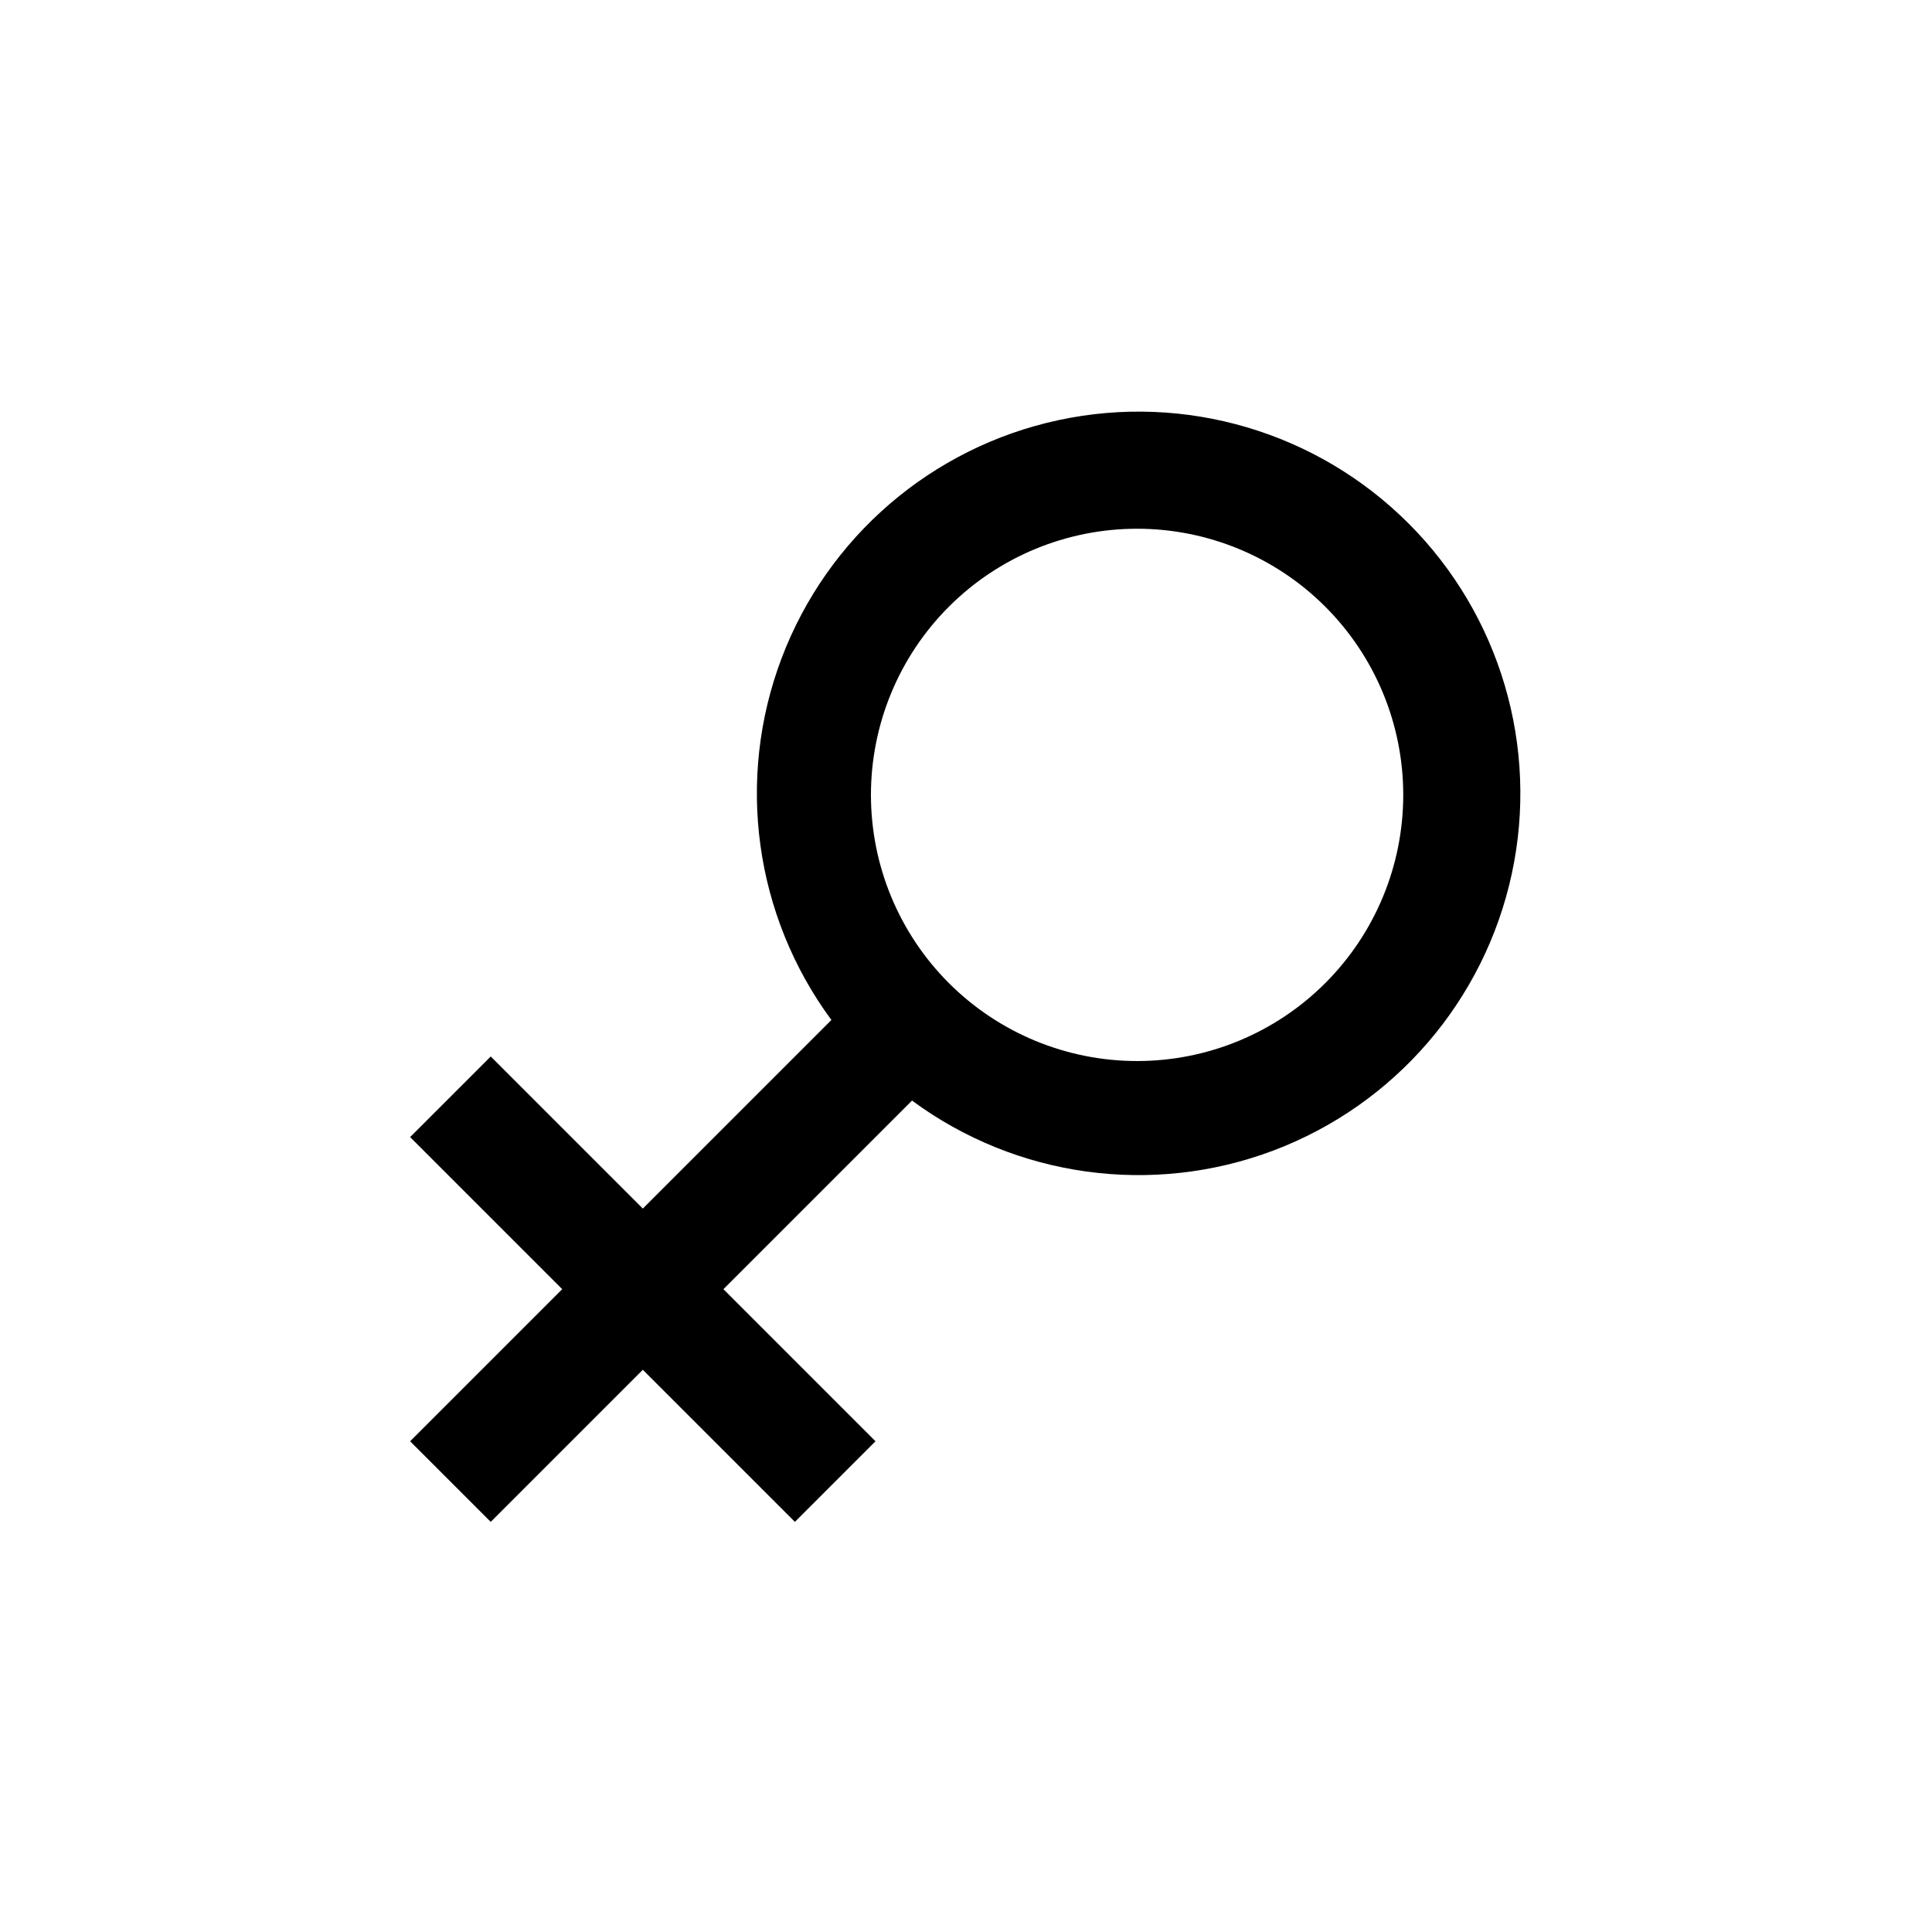 <?xml version="1.0" encoding="UTF-8"?>
<!-- Uploaded to: ICON Repo, www.svgrepo.com, Generator: ICON Repo Mixer Tools -->
<svg fill="#000000" width="800px" height="800px" version="1.1" viewBox="144 144 512 512" xmlns="http://www.w3.org/2000/svg">
 <path d="m274.05 547.31 40.305-40.305 40.305 40.305 21.359-21.363-40.305-40.305 49.977-49.977h0.004c27.637 20.387 63.73 25.359 95.852 13.207 32.121-12.156 55.883-39.773 63.102-73.348 7.223-33.578-3.082-68.523-27.367-92.809-24.285-24.281-59.23-34.59-92.805-27.367-33.578 7.223-61.195 30.984-73.348 63.102-12.156 32.121-7.184 68.215 13.203 95.855l-49.977 49.977-40.305-40.305-21.363 21.359 40.305 40.305-40.305 40.305zm171.29-263.19c18.707 0 36.648 7.434 49.875 20.66 13.23 13.227 20.66 31.168 20.66 49.875s-7.43 36.645-20.66 49.875c-13.227 13.227-31.168 20.656-49.875 20.656-18.703 0-36.645-7.43-49.875-20.656-13.227-13.23-20.656-31.168-20.656-49.875s7.43-36.648 20.656-49.875c13.23-13.227 31.172-20.66 49.875-20.66z"/>
</svg>
